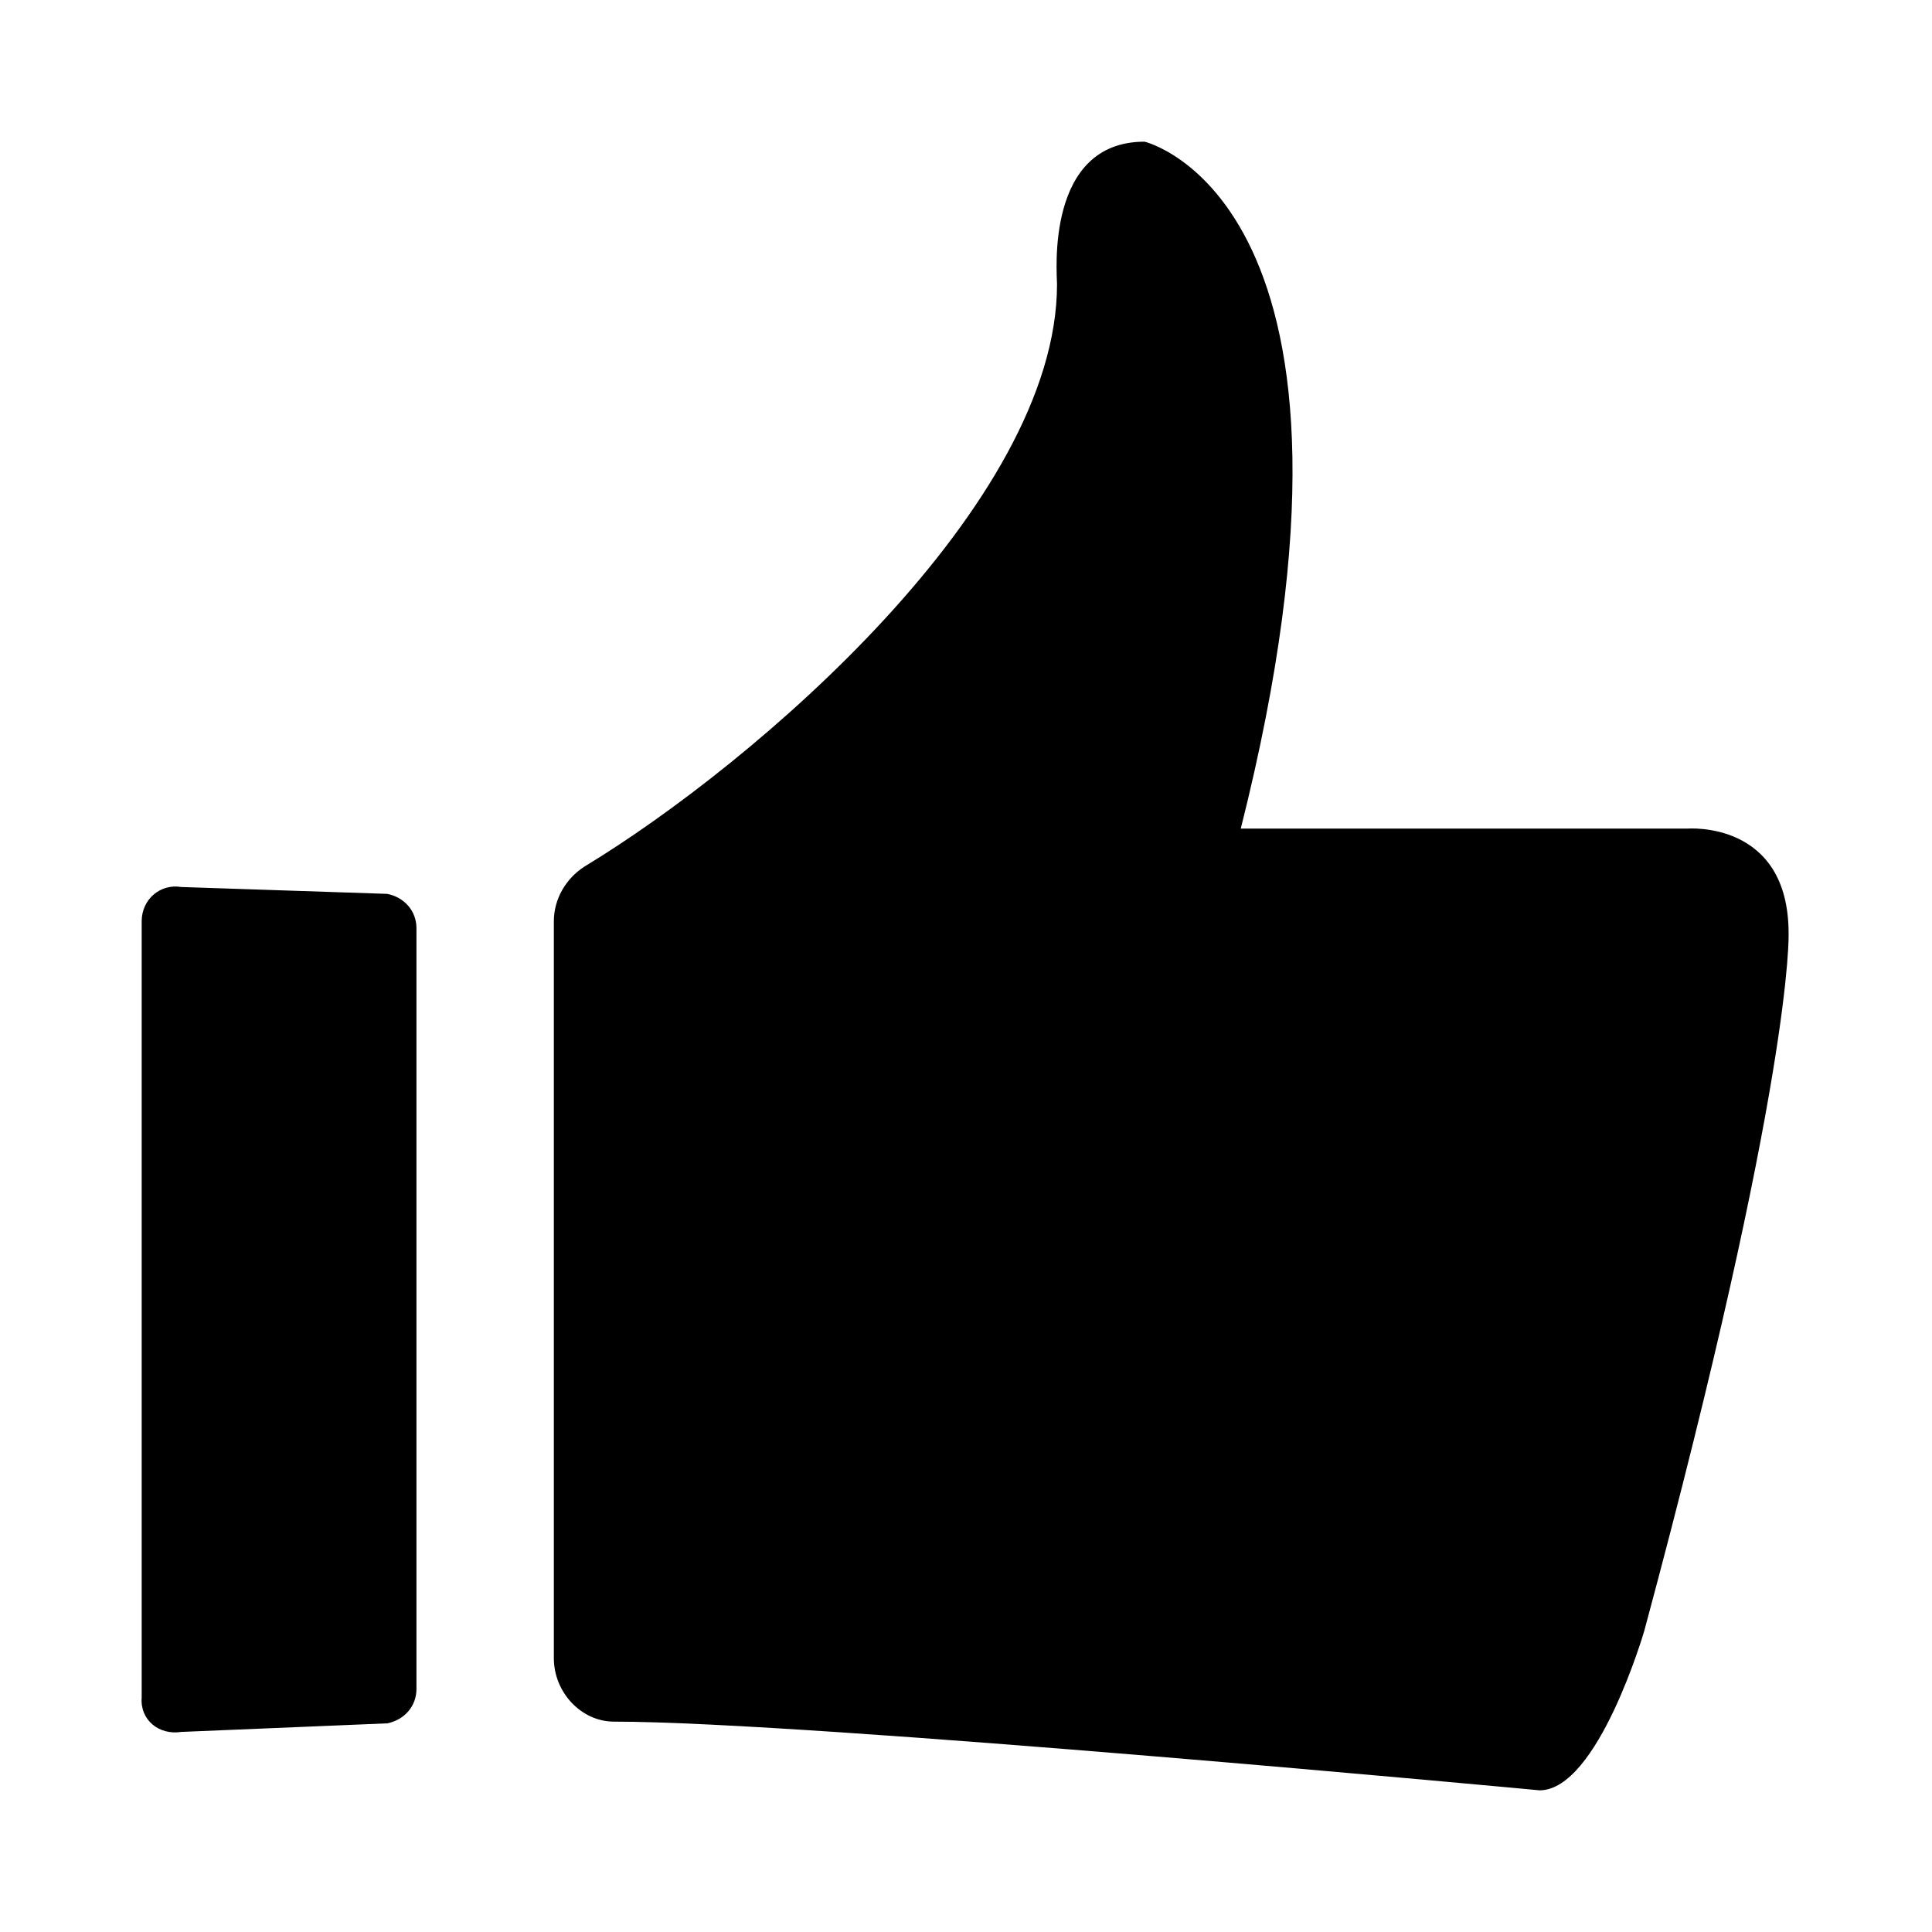 <?xml version="1.0" standalone="no"?><!DOCTYPE svg PUBLIC "-//W3C//DTD SVG 1.1//EN" "http://www.w3.org/Graphics/SVG/1.1/DTD/svg11.dtd"><svg t="1551405656184" class="icon" style="" viewBox="0 0 1024 1024" version="1.1" xmlns="http://www.w3.org/2000/svg" p-id="2220" xmlns:xlink="http://www.w3.org/1999/xlink" width="16" height="16"><defs><style type="text/css"></style></defs><path d="M293.547 878.819v-390.485c0-11.833 6.371-22.755 16.384-29.127 90.112-54.613 250.311-192.057 250.311-308.565 0-5.461-6.371-75.549 46.421-75.549 0 0 134.713 31.858 50.973 364.089h236.658s53.703-4.551 53.703 55.523c0 0 2.731 75.549-76.459 369.55 0 0-24.576 84.651-55.523 84.651 0 0-386.845-36.409-490.61-36.409-17.294 0-31.858-15.474-31.858-33.678zM96.029 917.959l109.227-4.551c9.102-1.821 15.474-9.102 15.474-18.205v-403.229c0-9.102-6.371-16.384-15.474-18.205l-109.227-3.641c-10.923-1.821-20.935 6.371-20.935 18.205v411.421c-0.91 11.833 9.102 20.025 20.935 18.205z" p-id="2221"></path></svg>